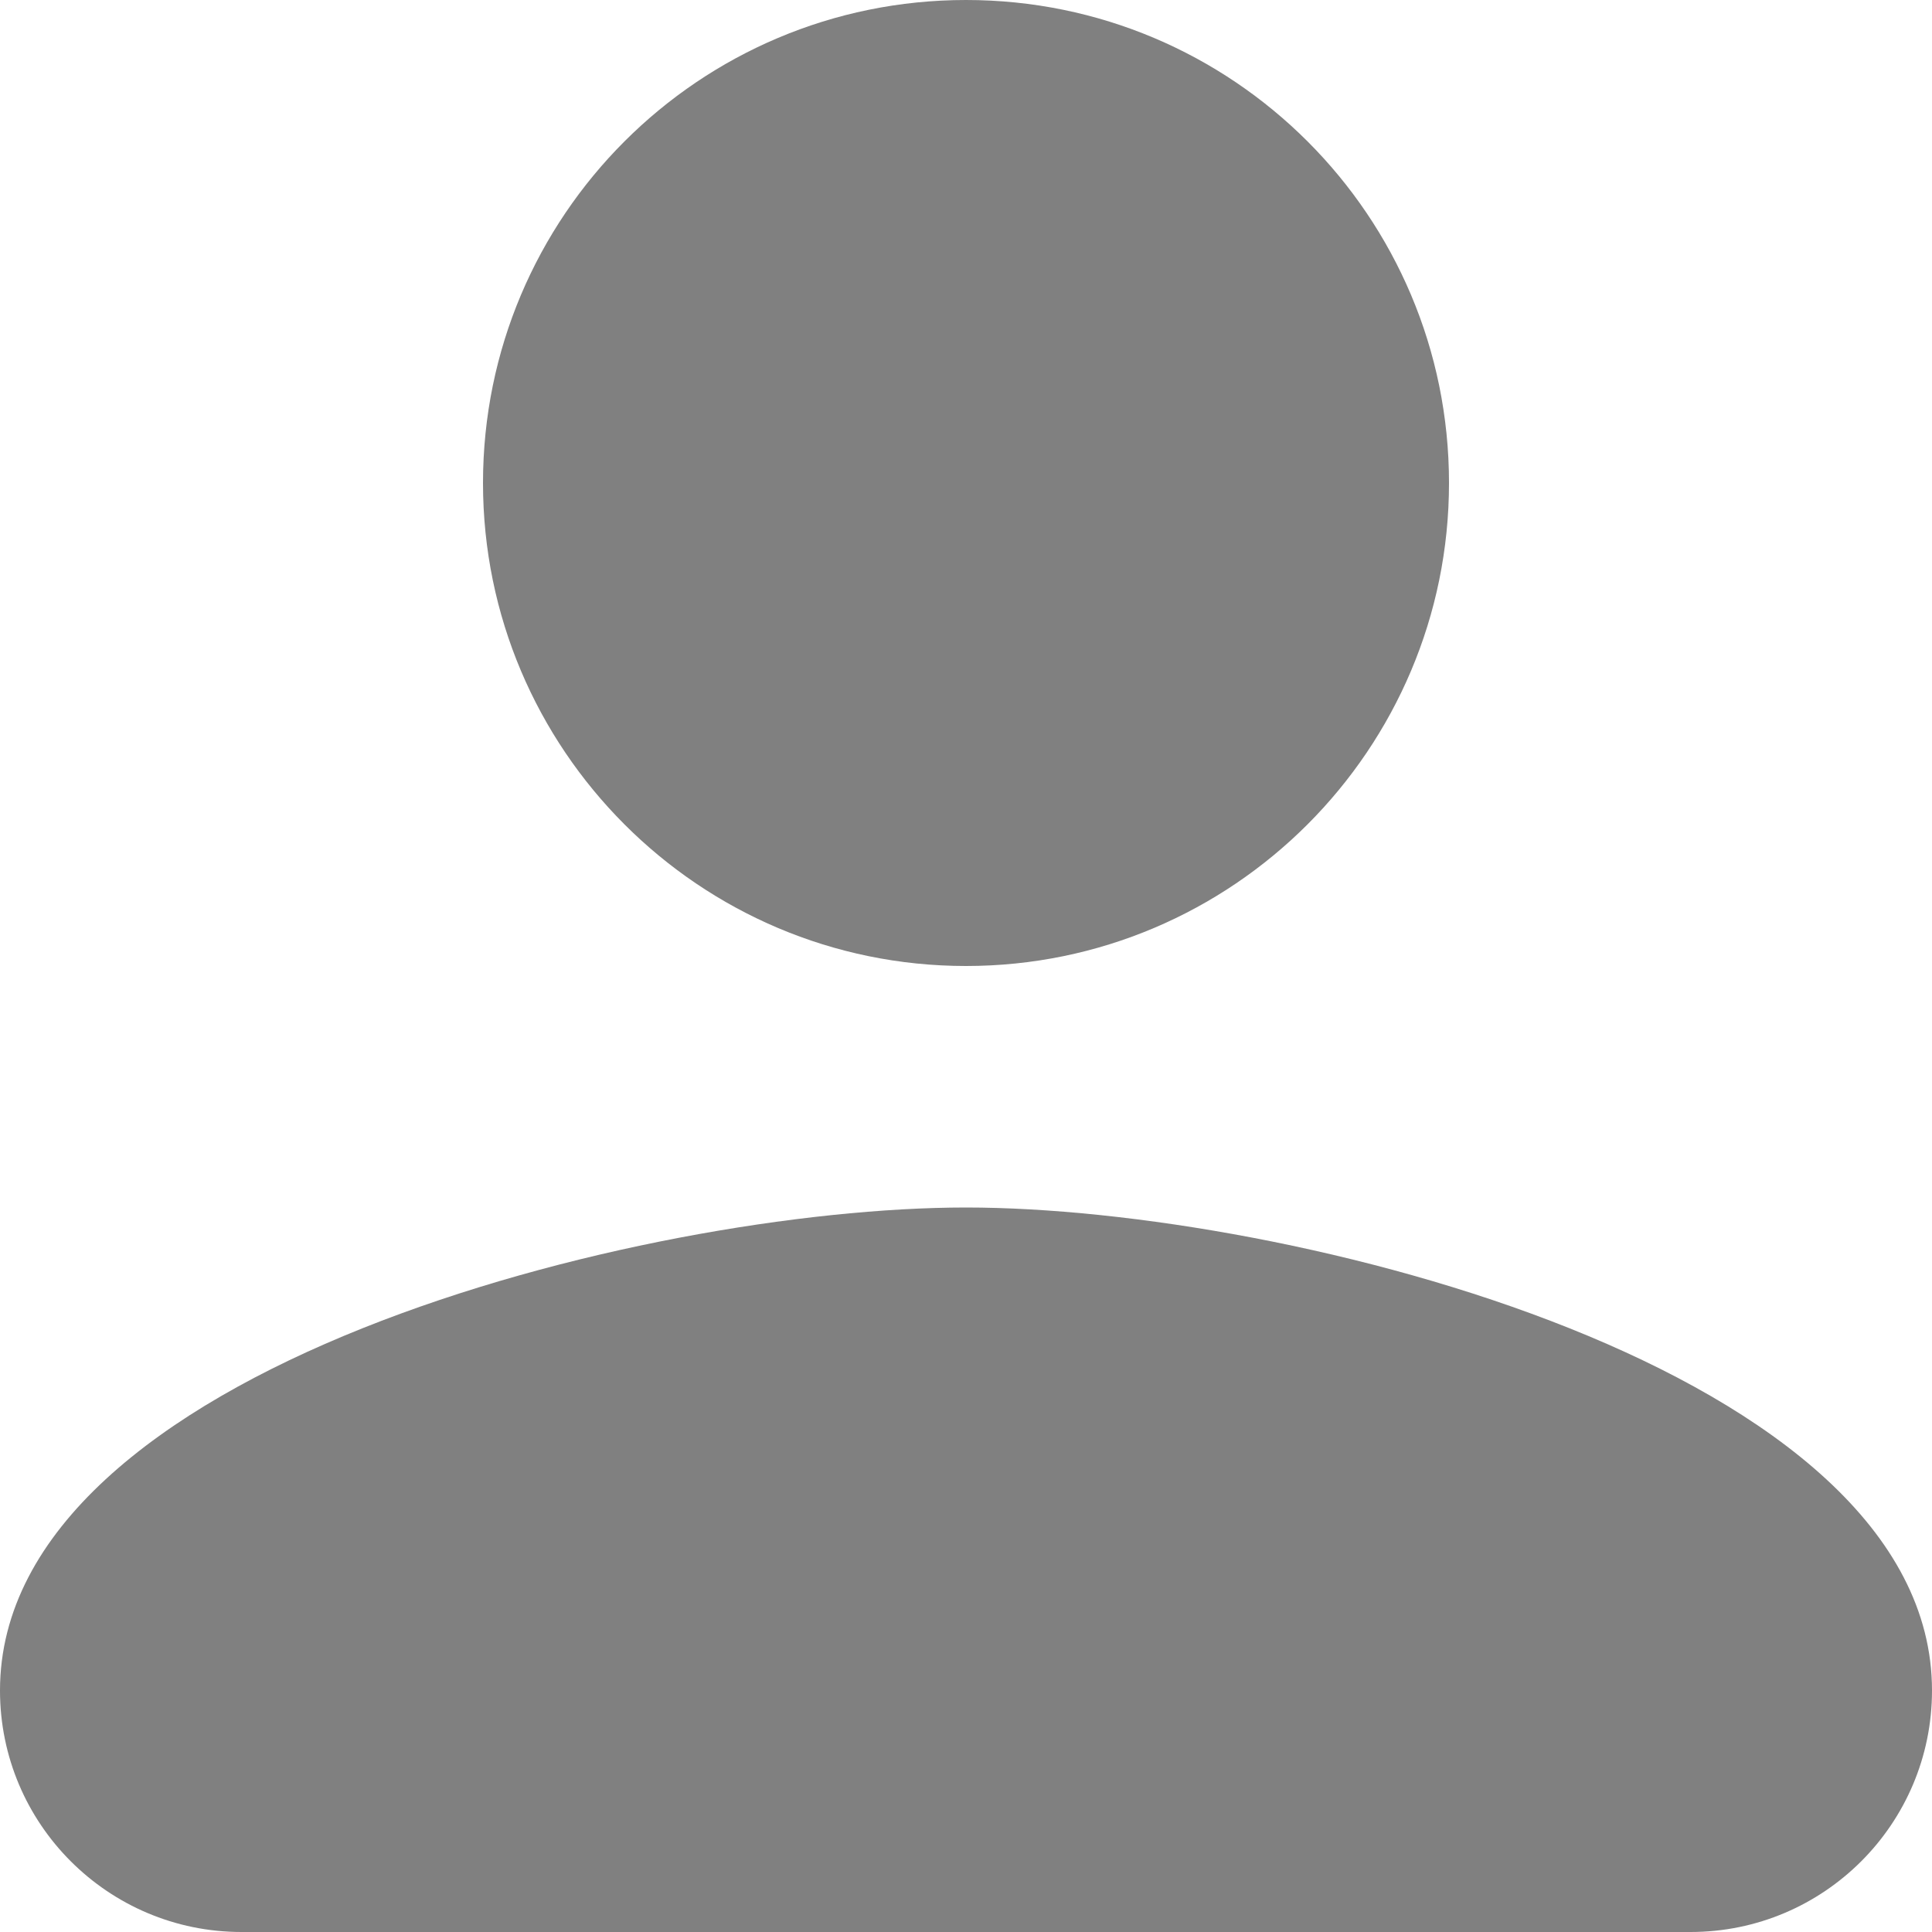 <svg width="30" height="30" viewBox="0 0 32 32" fill="none" xmlns="http://www.w3.org/2000/svg">
<path d="M16 0C11.58 0 8 3.58 8 8C8 12.41 11.58 16 16 16C20.42 16 24 12.41 24 8C24 3.58 20.42 0 16 0ZM16 20C10.67 20 0 22.67 0 28V28C0 30.209 1.791 32 4 32H28C30.209 32 32 30.209 32 28V28C32 22.67 21.33 20 16 20Z" fill="grey"/>
</svg>

